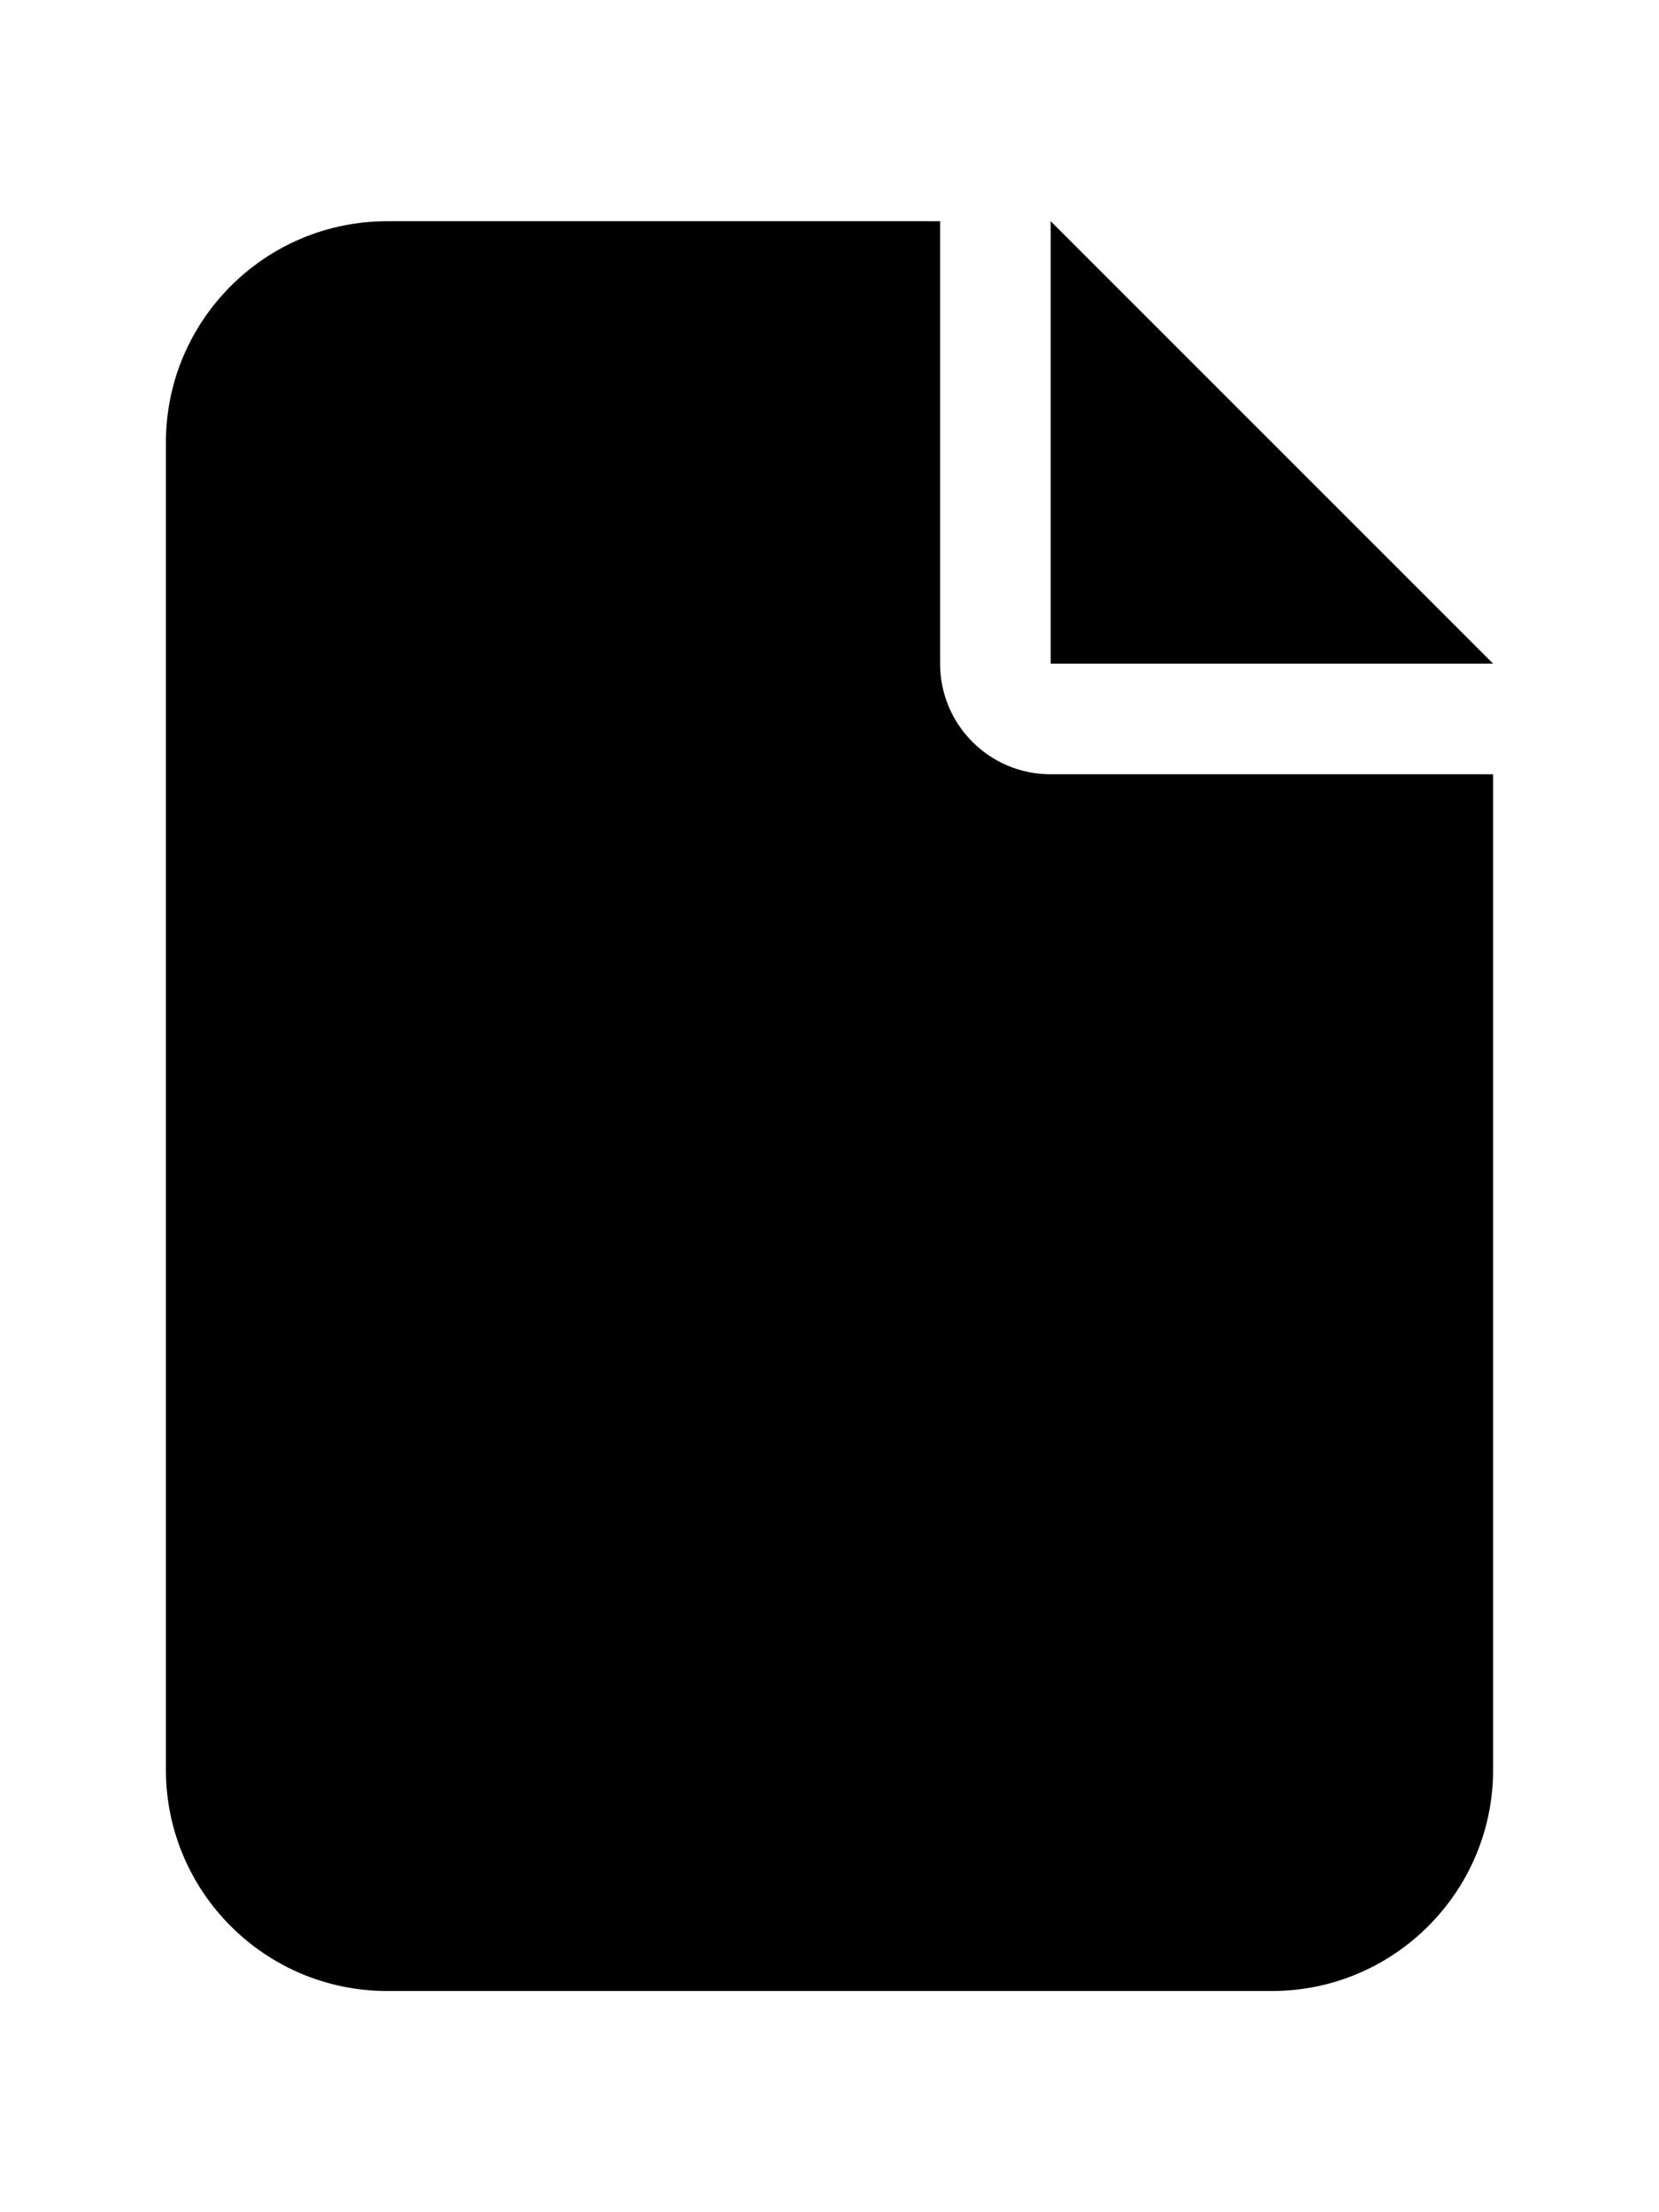 <svg version="1.1"
  xmlns="http://www.w3.org/2000/svg"
  xmlns:xlink="http://www.w3.org/1999/xlink" width="384px" height="512px" viewBox="0,0,192,256">
  <g transform="translate(19.2,25.6) scale(0.8,0.8)">
    <g fill="#000000" fill-rule="nonzero" stroke="none" stroke-width="1" stroke-linecap="butt" stroke-linejoin="miter" stroke-miterlimit="10" stroke-dasharray="" stroke-dashoffset="0" font-family="none" font-weight="none" font-size="none" text-anchor="none" style="mix-blend-mode: normal">
      <g transform="scale(0.5,0.5)">
        <path d="M0,64c0,-35.3 28.7,-64 64,-64h160v128c0,17.7 14.3,32 32,32h128v288c0,35.3 -28.7,64 -64,64h-256c-35.3,0 -64,-28.7 -64,-64zM384,128h-128v-128z"></path>
      </g>
    </g>
  </g>
</svg>
